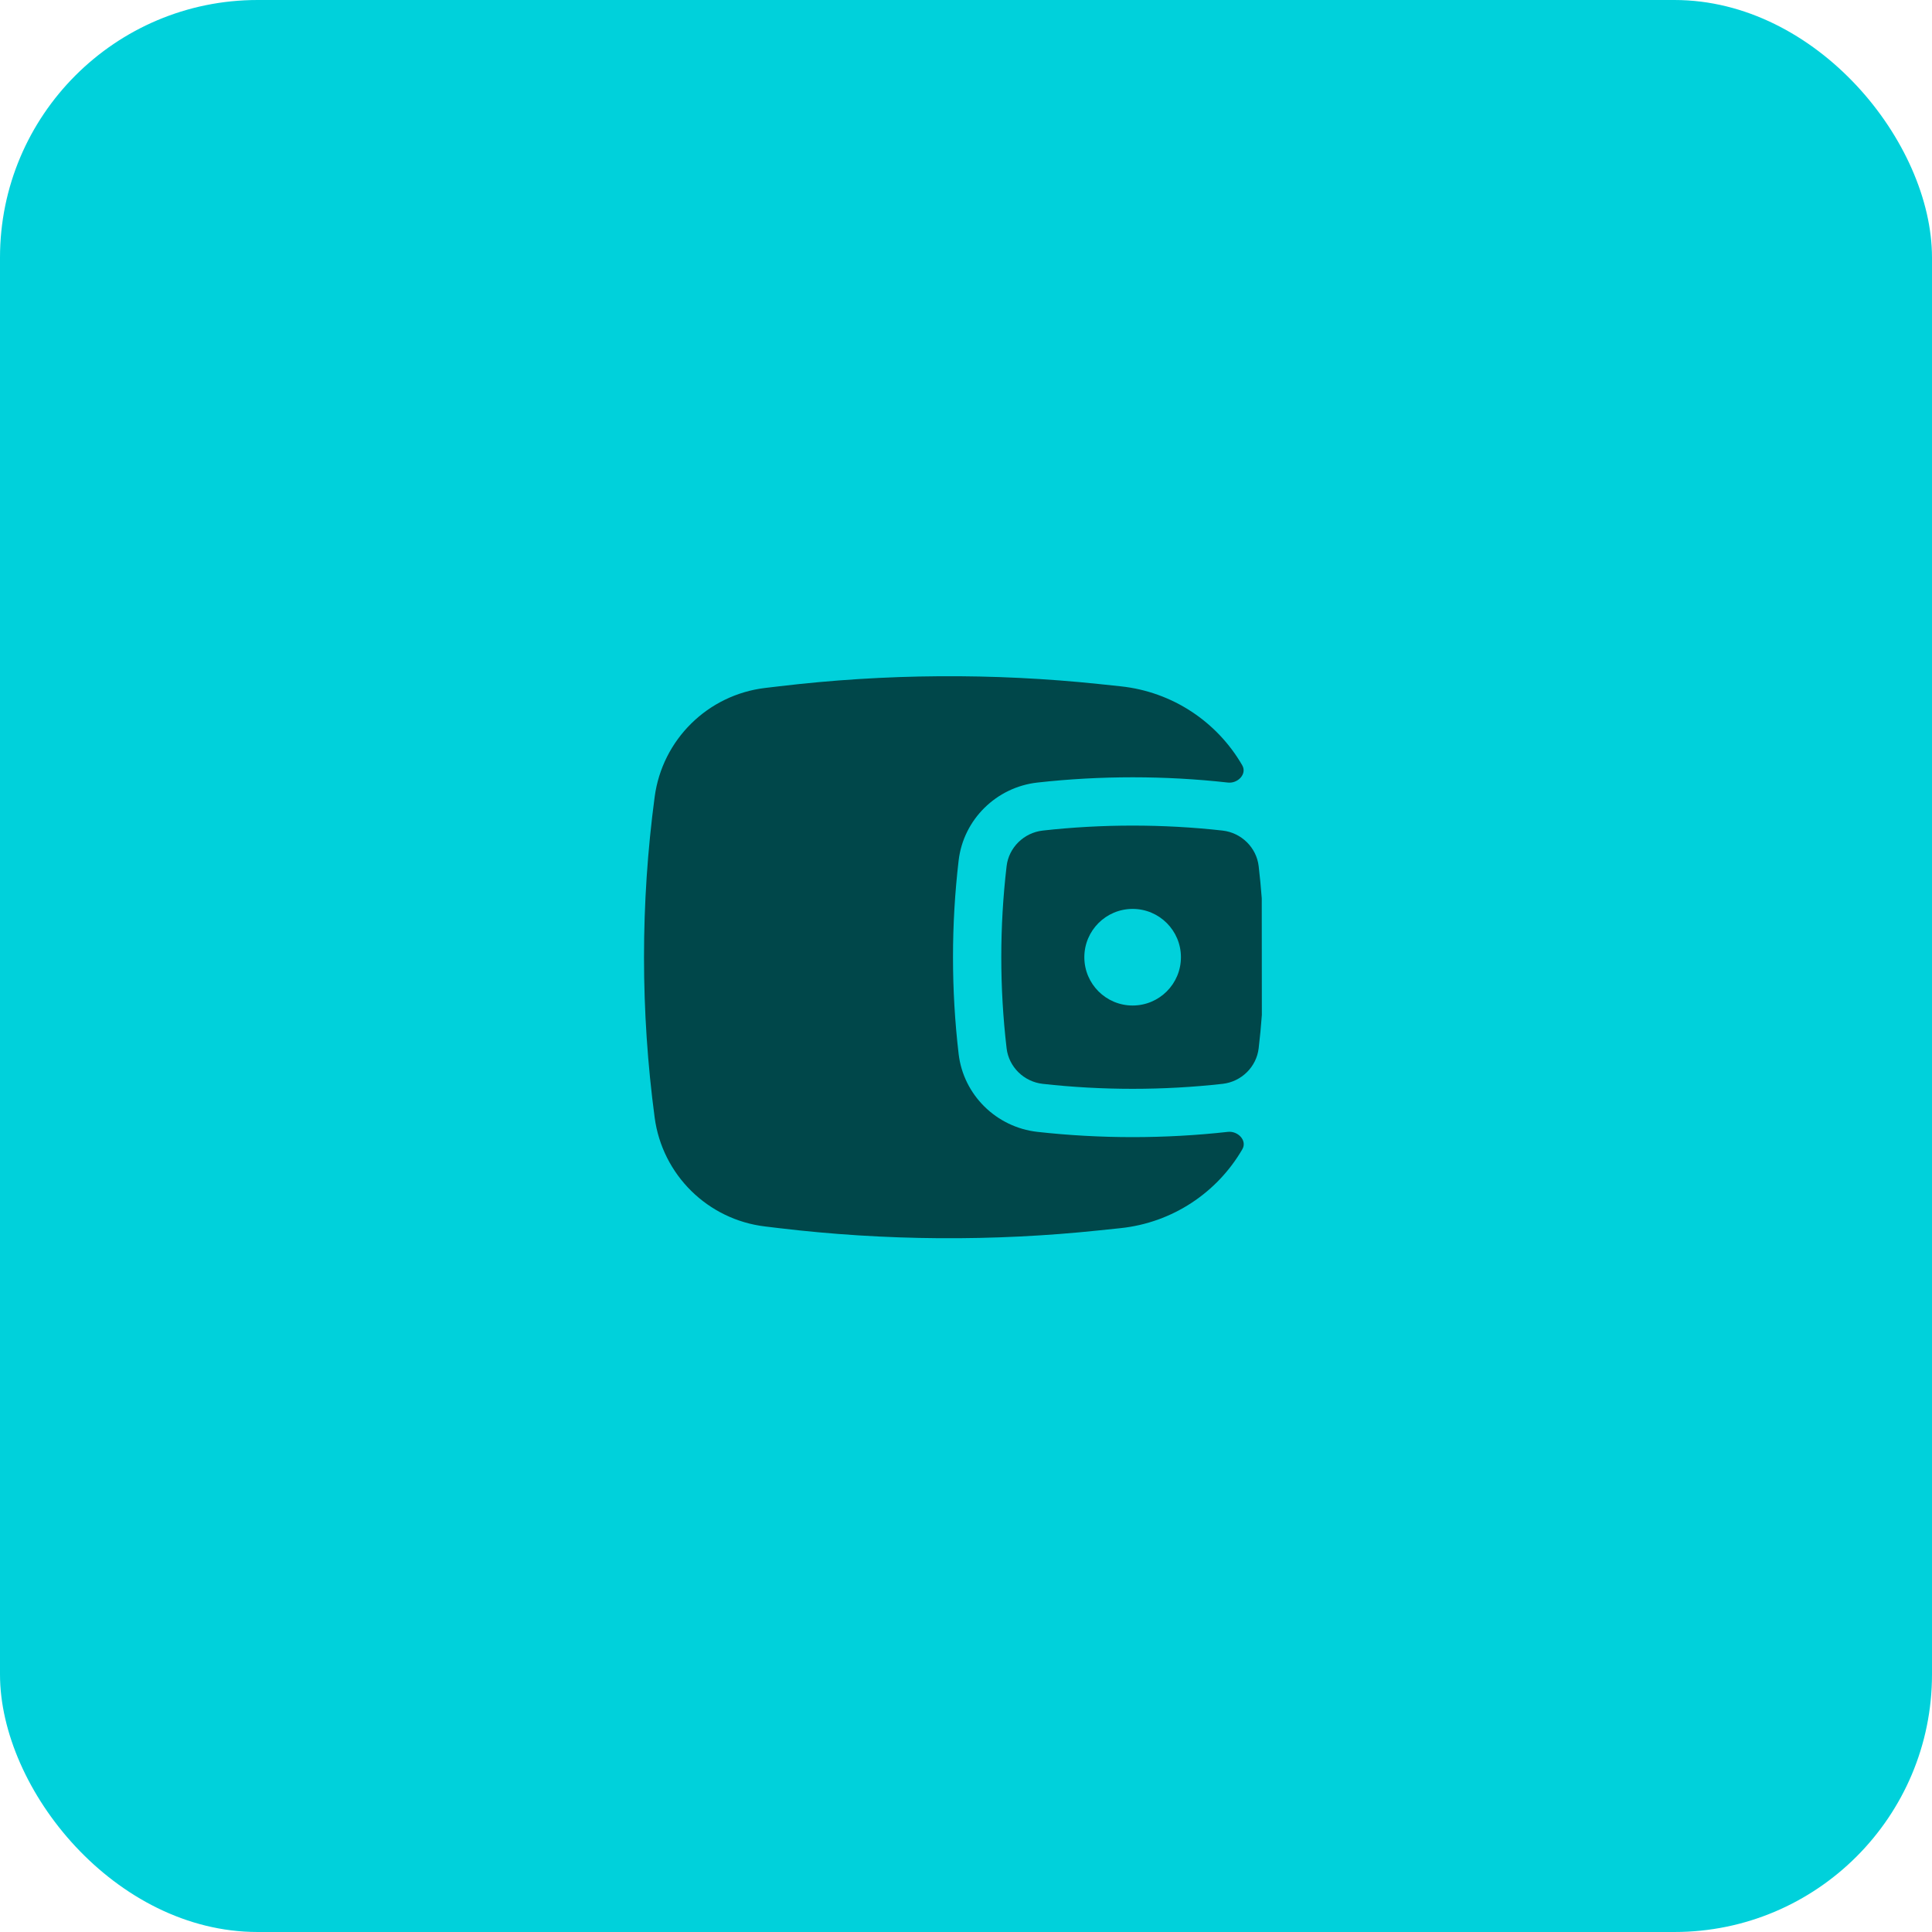 <?xml version="1.0" encoding="UTF-8"?> <svg xmlns="http://www.w3.org/2000/svg" width="60" height="60" viewBox="0 0 60 60" fill="none"> <rect width="60" height="60" rx="8" fill="#00D1DB"></rect> <path fill-rule="evenodd" clip-rule="evenodd" d="M39.185 27.898L39.188 31.521C39.163 31.866 39.13 32.211 39.089 32.555C39.022 33.131 38.554 33.595 37.967 33.66C36.127 33.866 34.223 33.866 32.384 33.66C31.796 33.595 31.328 33.131 31.261 32.555C31.041 30.676 31.041 28.778 31.261 26.899C31.328 26.324 31.796 25.86 32.384 25.794C34.223 25.588 36.127 25.588 37.967 25.794C38.554 25.86 39.022 26.324 39.089 26.899C39.128 27.232 39.16 27.565 39.185 27.898ZM35.175 28.227C34.347 28.227 33.675 28.899 33.675 29.727C33.675 30.556 34.347 31.227 35.175 31.227C36.004 31.227 36.675 30.556 36.675 29.727C36.675 28.899 36.004 28.227 35.175 28.227Z" fill="#00474A"></path> <path d="M38.579 23.767C38.734 24.036 38.443 24.338 38.133 24.303C36.183 24.085 34.167 24.085 32.217 24.303C30.948 24.445 29.921 25.445 29.771 26.725C29.538 28.72 29.538 30.735 29.771 32.73C29.921 34.01 30.948 35.009 32.217 35.151C34.167 35.369 36.183 35.369 38.133 35.151C38.445 35.117 38.739 35.42 38.582 35.691C37.803 37.034 36.415 37.971 34.802 38.141L34.15 38.209C30.839 38.558 27.5 38.535 24.194 38.141L23.762 38.089C21.98 37.877 20.568 36.484 20.331 34.706C19.89 31.401 19.89 28.053 20.331 24.749C20.568 22.97 21.98 21.578 23.762 21.365L24.194 21.314C27.5 20.92 30.839 20.897 34.15 21.245L34.802 21.314C36.416 21.484 37.802 22.422 38.579 23.767Z" fill="#00474A"></path> </svg> 